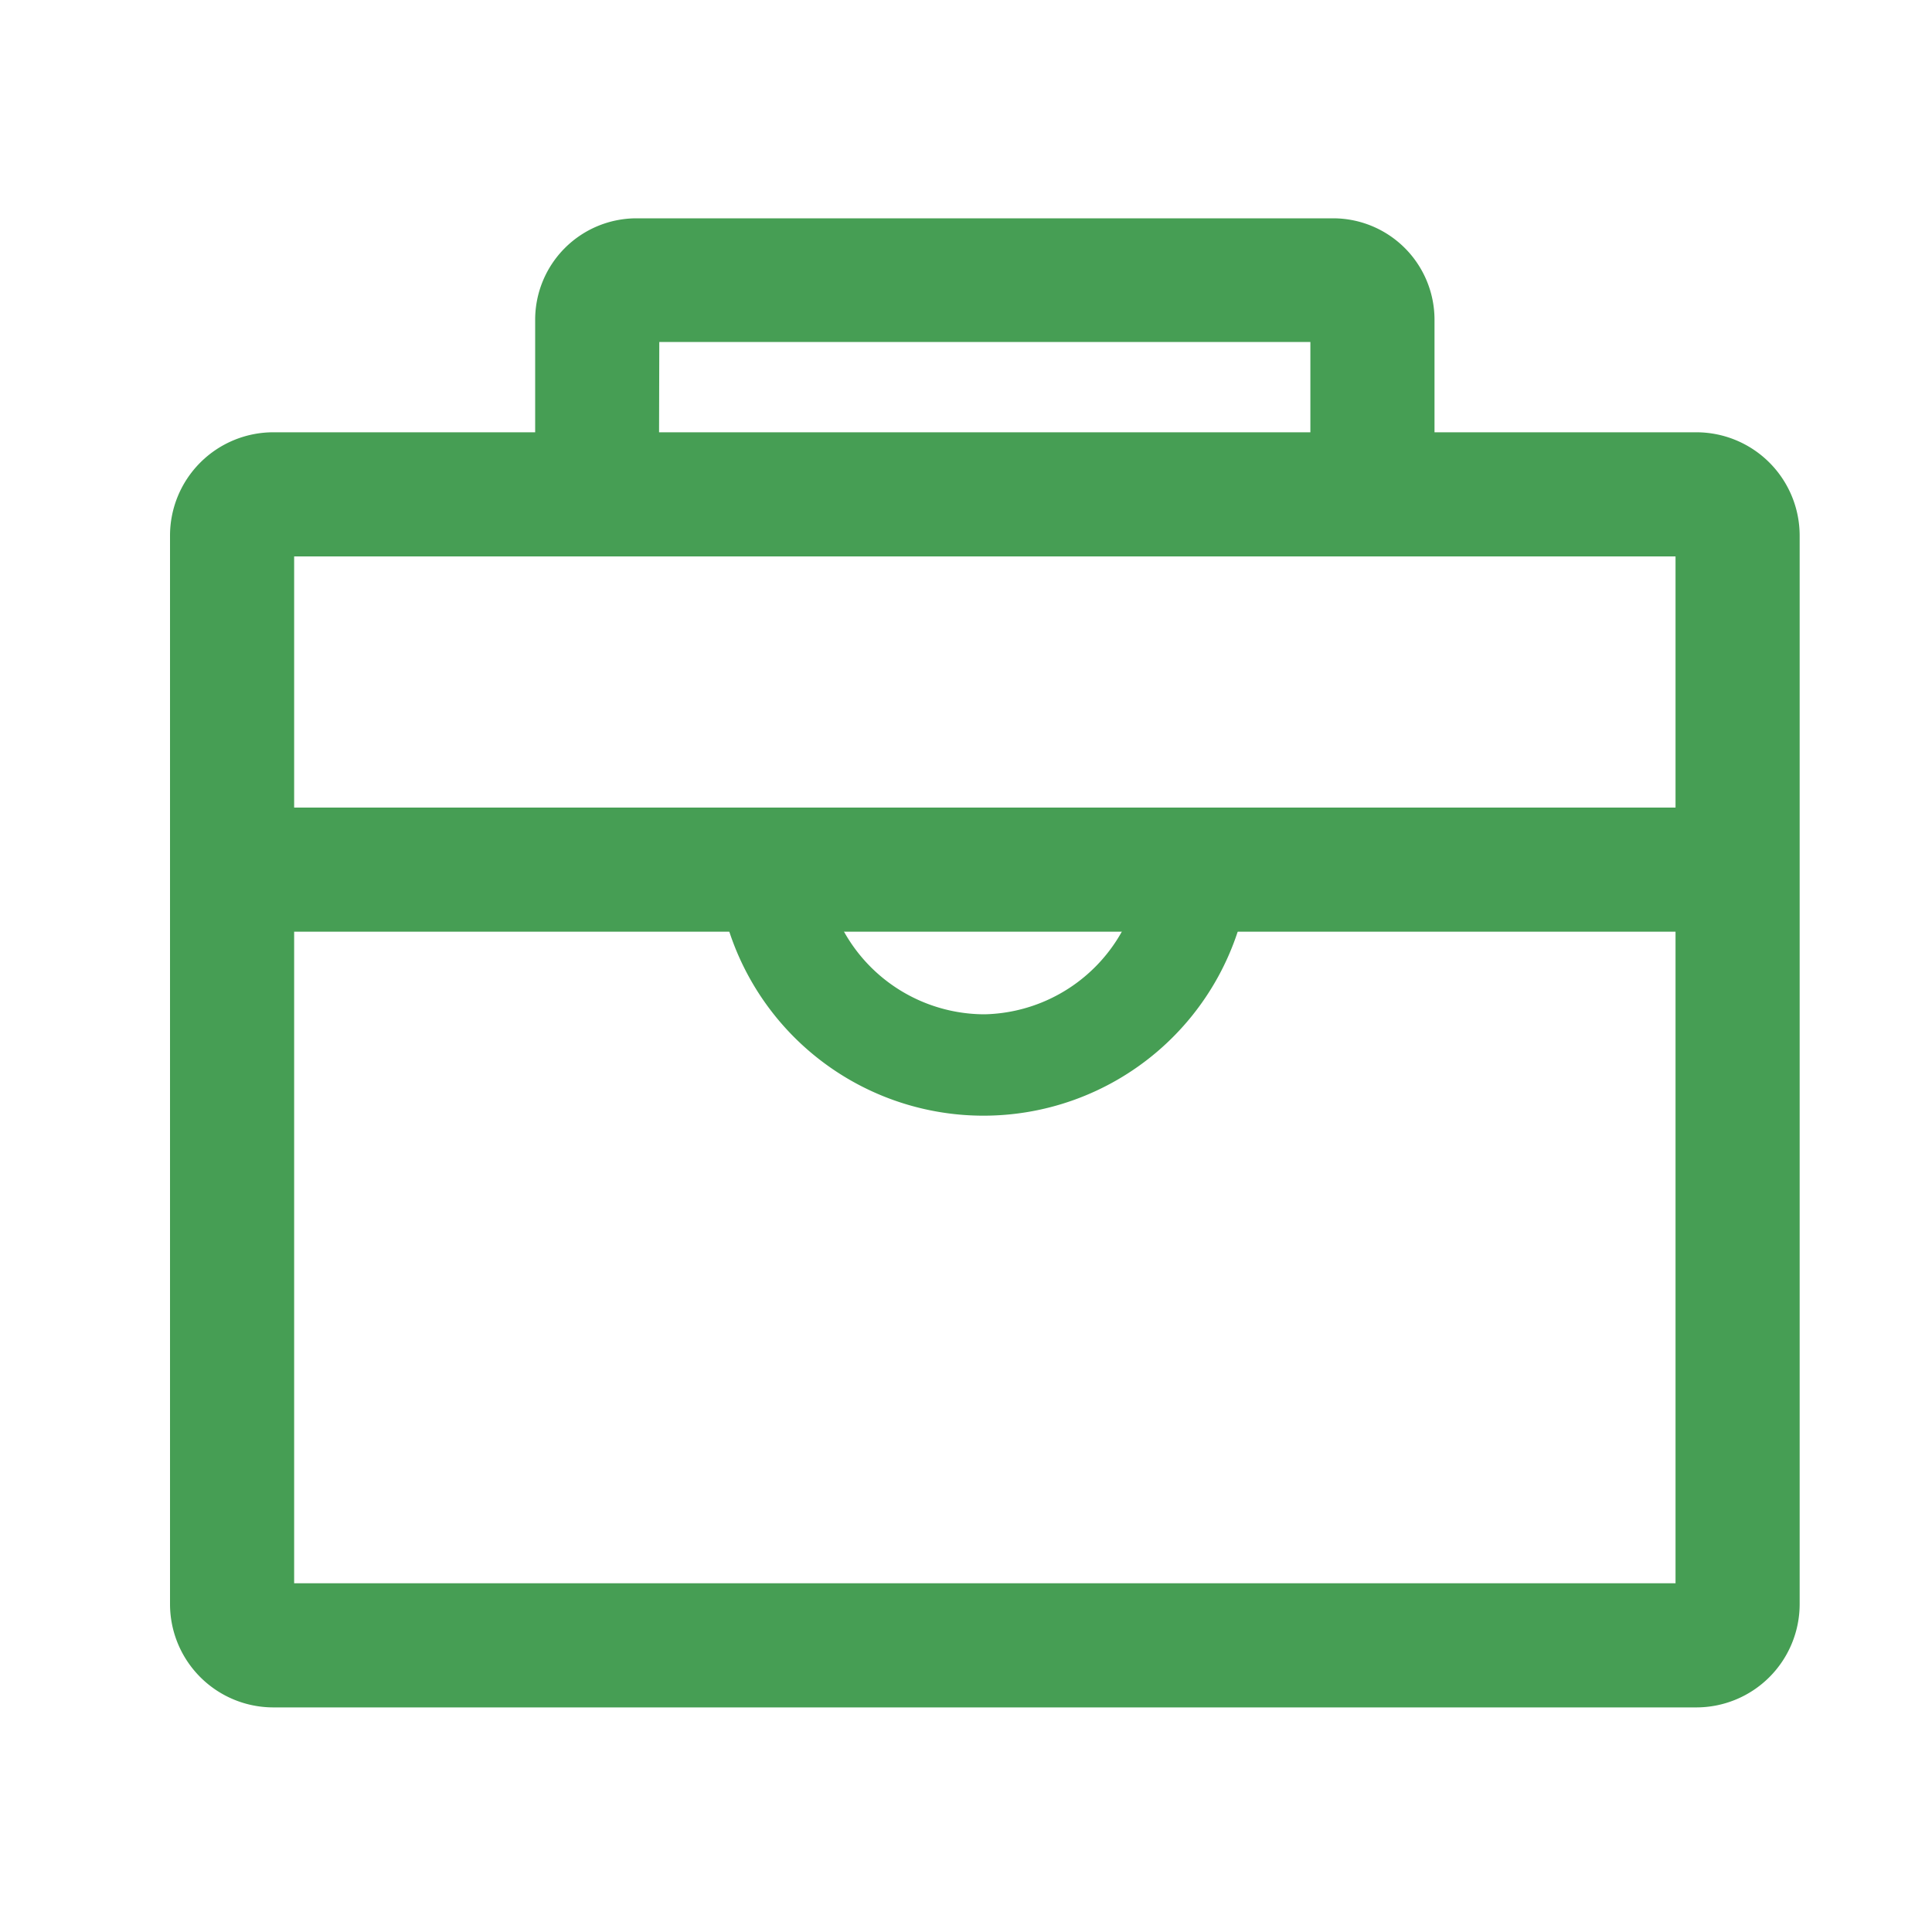 <svg id="图层_1" data-name="图层 1" xmlns="http://www.w3.org/2000/svg" viewBox="0 0 40 40"><defs><style>.cls-1{fill:#469e54;}</style></defs><title>切图</title><path class="cls-1" d="M20.39,21a3.34,3.34,0,0,1-3.34-3.34h-2.2c0,.15,0,.31,0,.45a5.54,5.54,0,0,0,11,.21,5.74,5.74,0,0,0,0-.67h-2.2A3.34,3.34,0,0,1,20.39,21Z"/><path class="cls-1" d="M35.12,35.35H5.66a2.14,2.14,0,0,1-2.14-2.14V11.09A2.14,2.14,0,0,1,5.66,8.95H35.12a2.14,2.14,0,0,1,2.14,2.14V33.21a2.14,2.14,0,0,1-2.15,2.14Zm-29-2.57H34.69V11.52H6.09V32.78Z"/><path class="cls-1" d="M5.28,16.72H35.5v2.57H5.28Zm8.36-5.79H11.08V6.61a2.1,2.1,0,0,1,2.09-2.09H27.61A2.1,2.1,0,0,1,29.7,6.61v4H27.13V7.08H13.65Z"/></svg>